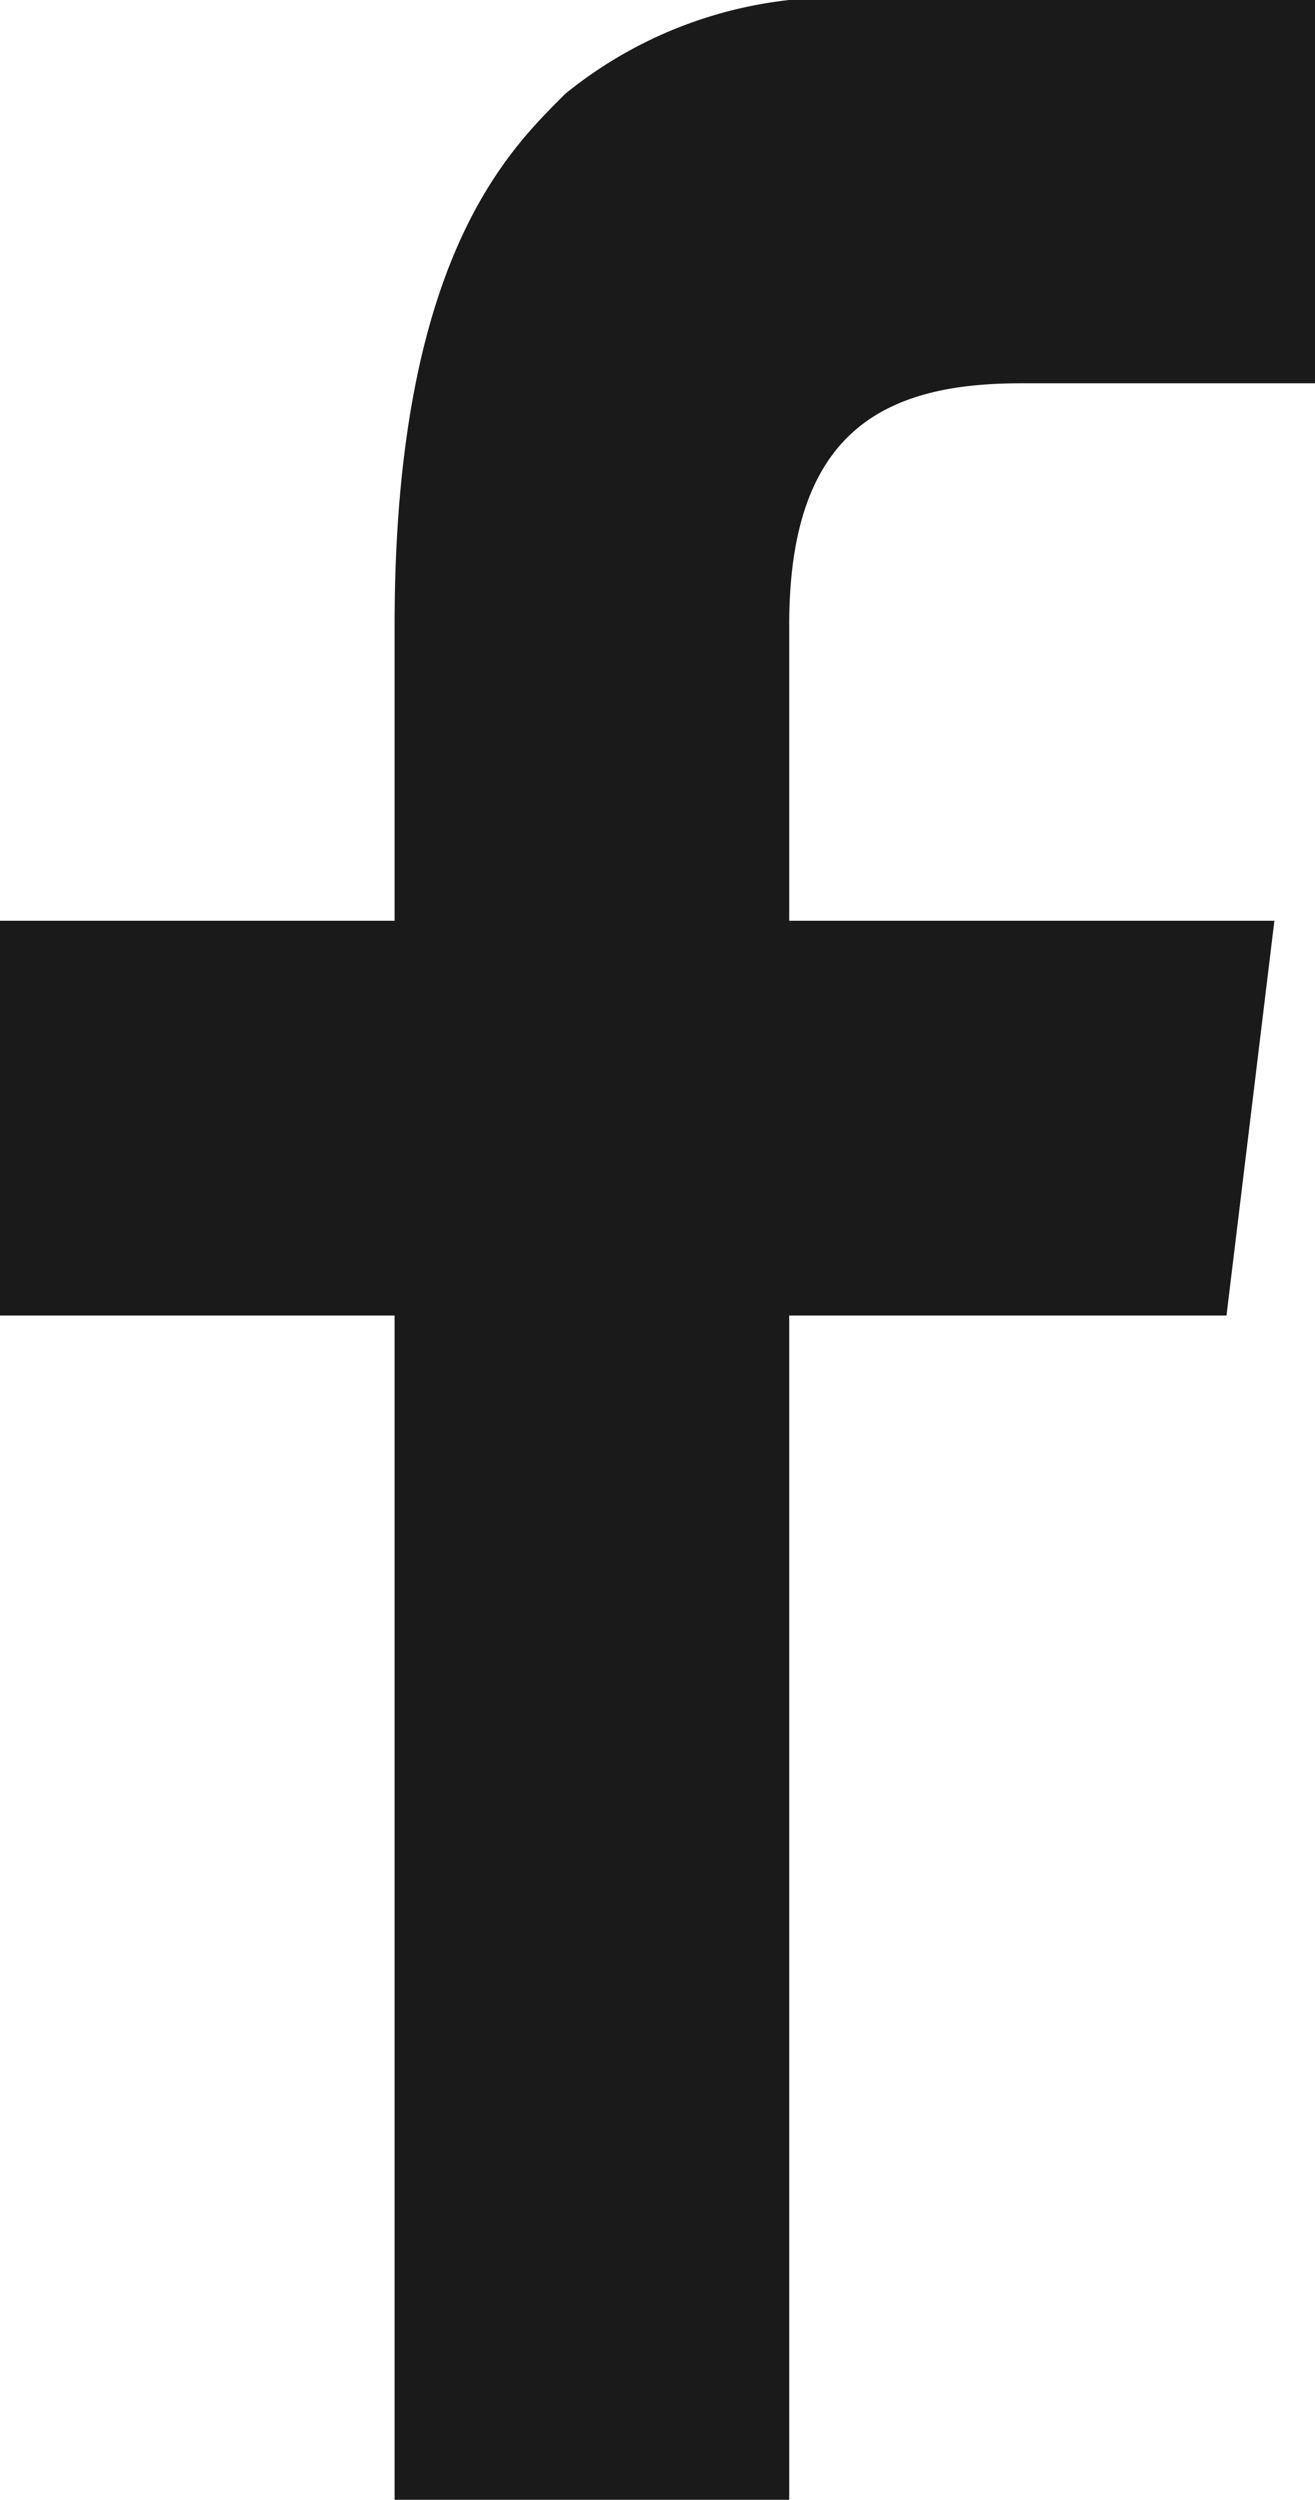 <svg id="レイヤー_1" data-name="レイヤー 1" xmlns="http://www.w3.org/2000/svg" viewBox="0 0 12.63 24"><defs><style>.cls-1{fill:#191a19;}</style></defs><path class="cls-1" d="M9.8,3.68l2.83,0V0H8.49A4.13,4.13,0,0,0,5.43.9C4.89,1.44,3.79,2.48,3.79,6V8.84H0v3.79H3.79V24H7.58V12.63h4.2l.46-3.79H7.58V6C7.58,4.15,8.48,3.68,9.8,3.68Z"/></svg>